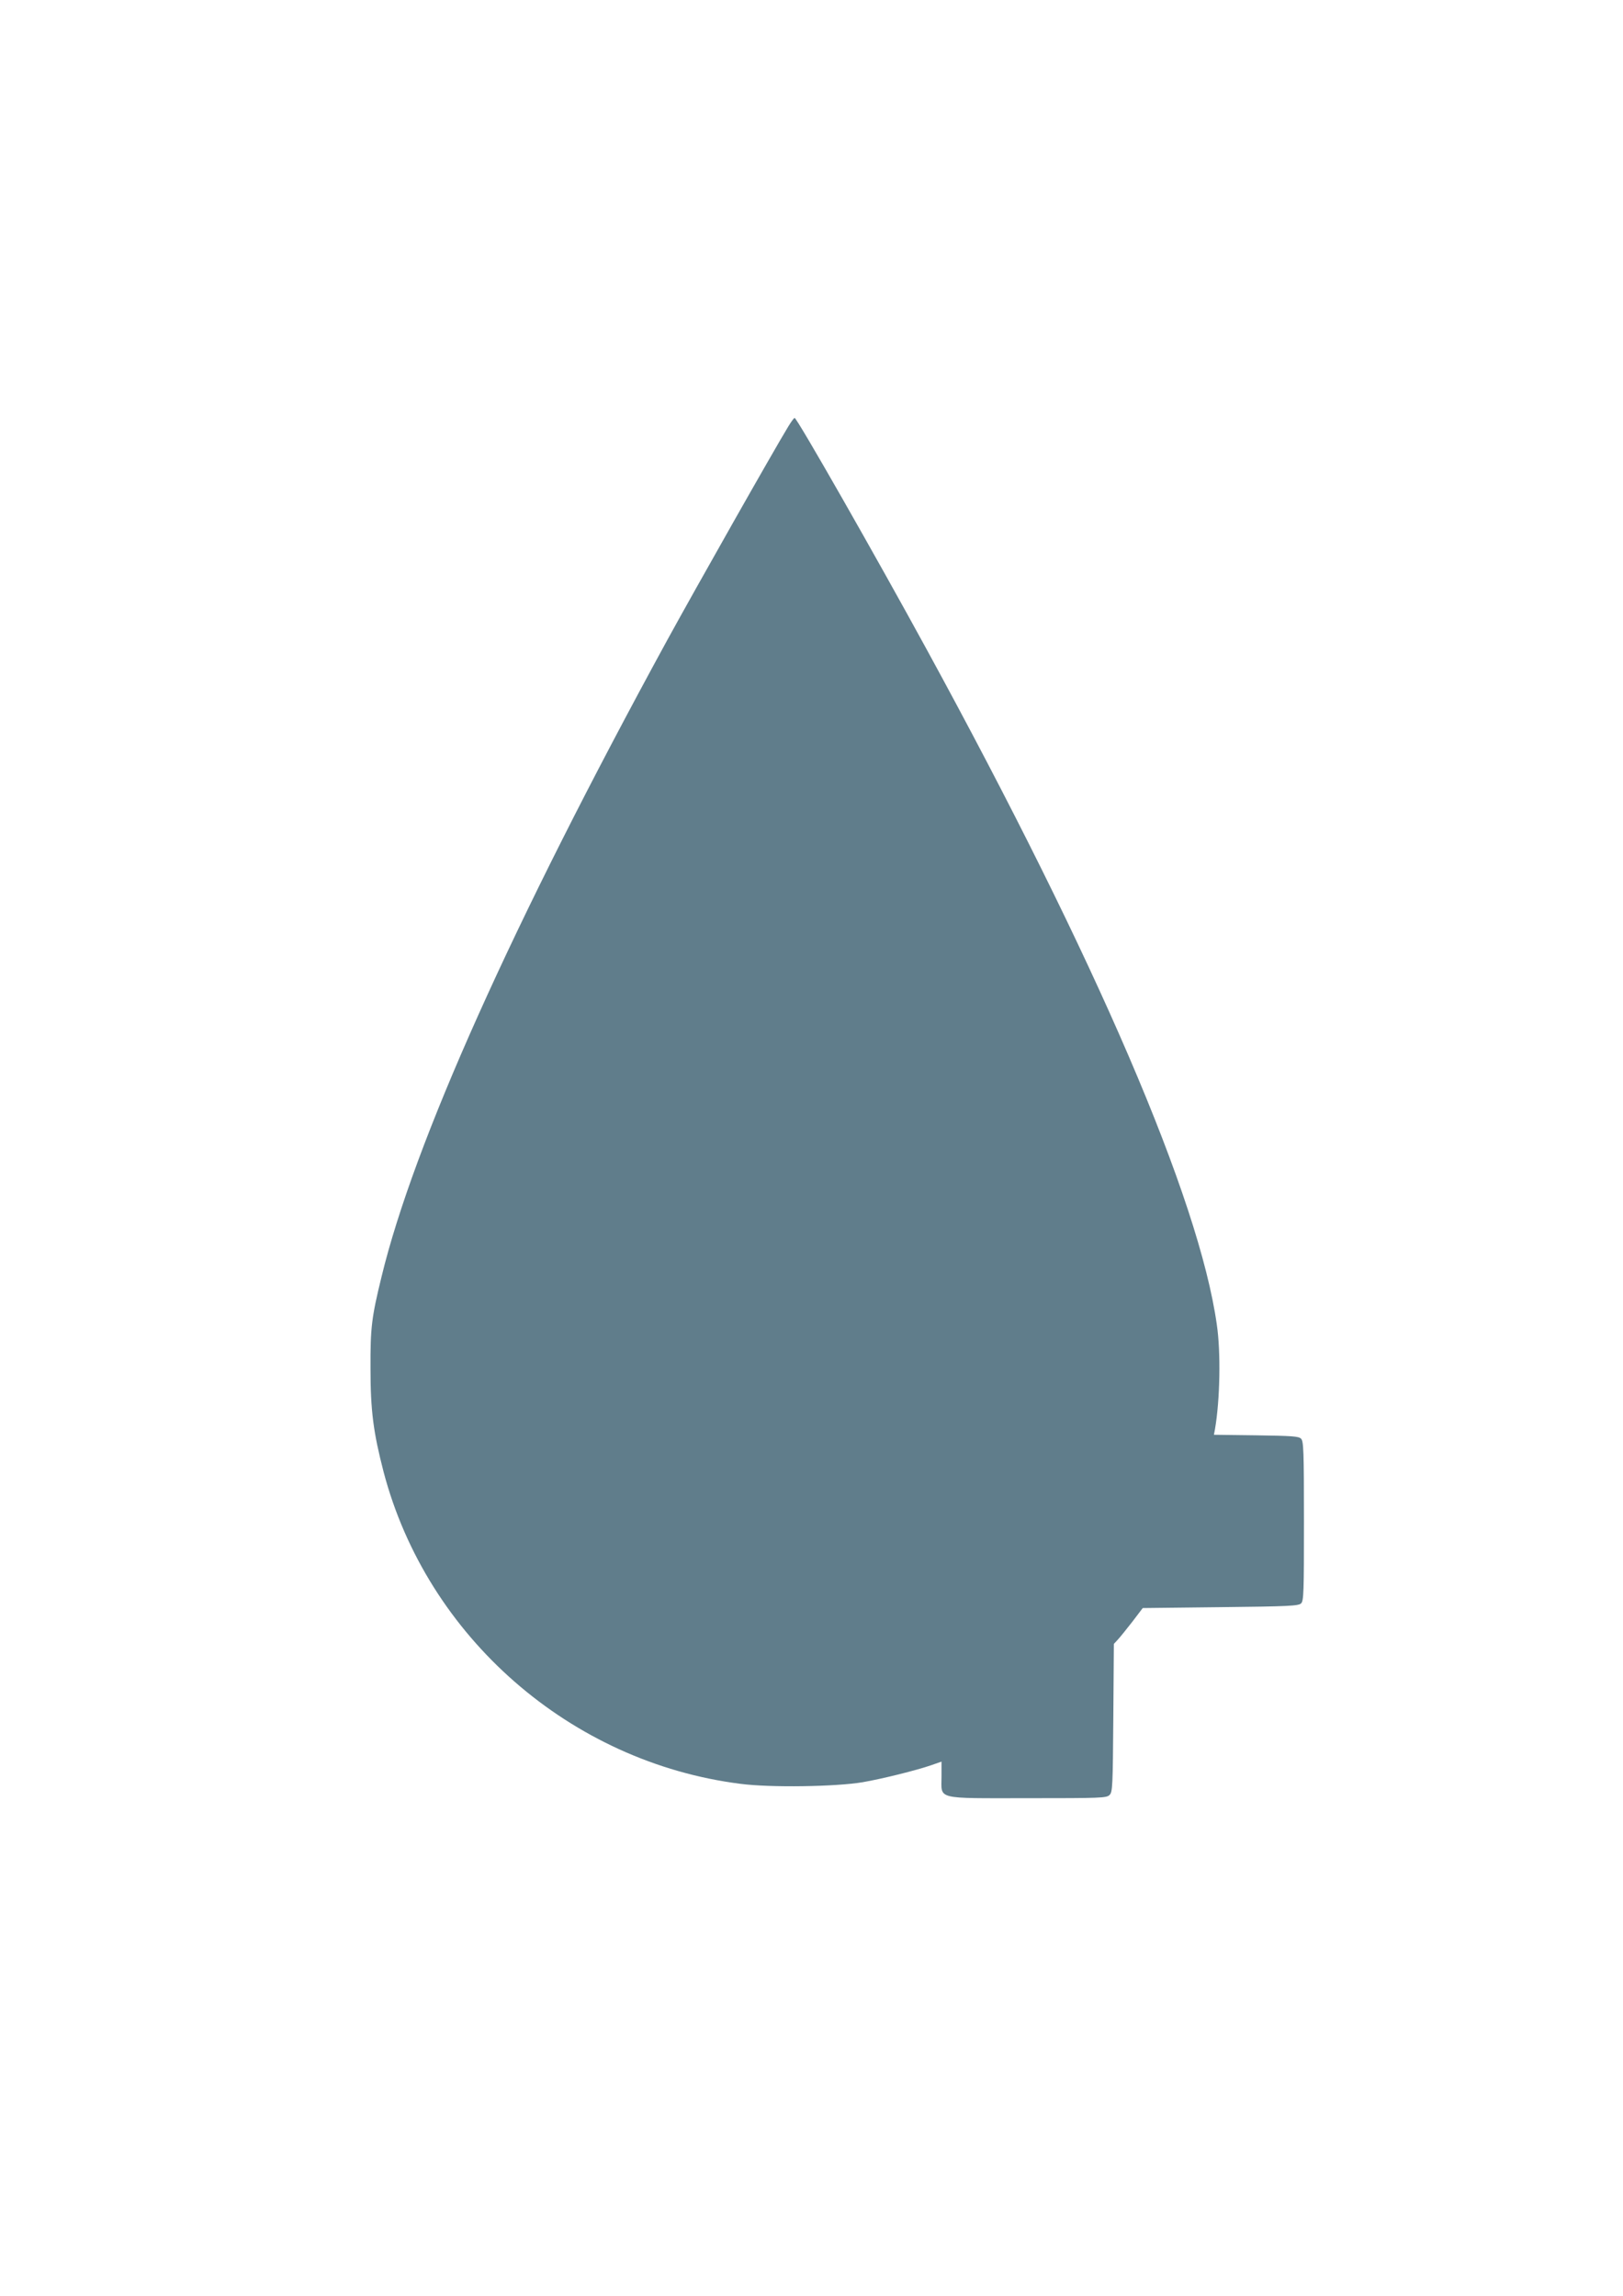 <?xml version="1.0" standalone="no"?>
<!DOCTYPE svg PUBLIC "-//W3C//DTD SVG 20010904//EN"
 "http://www.w3.org/TR/2001/REC-SVG-20010904/DTD/svg10.dtd">
<svg version="1.0" xmlns="http://www.w3.org/2000/svg"
 width="905pt" height="1280pt" viewBox="0 0 905 1280"
 preserveAspectRatio="xMidYMid meet">
<g transform="translate(0,1280) scale(0.1,-0.1)"
fill="#607d8b" stroke="none">
<path d="M4396 10423 c-83 -136 -516 -901 -675 -1191 -864 -1582 -1414 -2807
-1594 -3552 -55 -225 -62 -282 -61 -510 0 -235 16 -356 73 -576 242 -920 1042
-1619 1990 -1739 168 -22 533 -16 681 9 110 19 299 66 383 95 l57 20 0 -83 c0
-131 -40 -121 481 -121 407 0 440 1 456 18 17 16 18 50 21 430 l3 412 23 25
c13 14 49 59 81 100 l57 75 434 5 c380 4 435 7 449 21 15 14 16 65 16 459 0
392 -2 445 -16 459 -13 14 -52 16 -251 19 l-235 3 6 32 c28 164 33 427 10 583
-99 701 -669 2027 -1618 3764 -281 515 -723 1290 -736 1290 -4 0 -19 -21 -35
-47z"/>
</g>
</svg>
